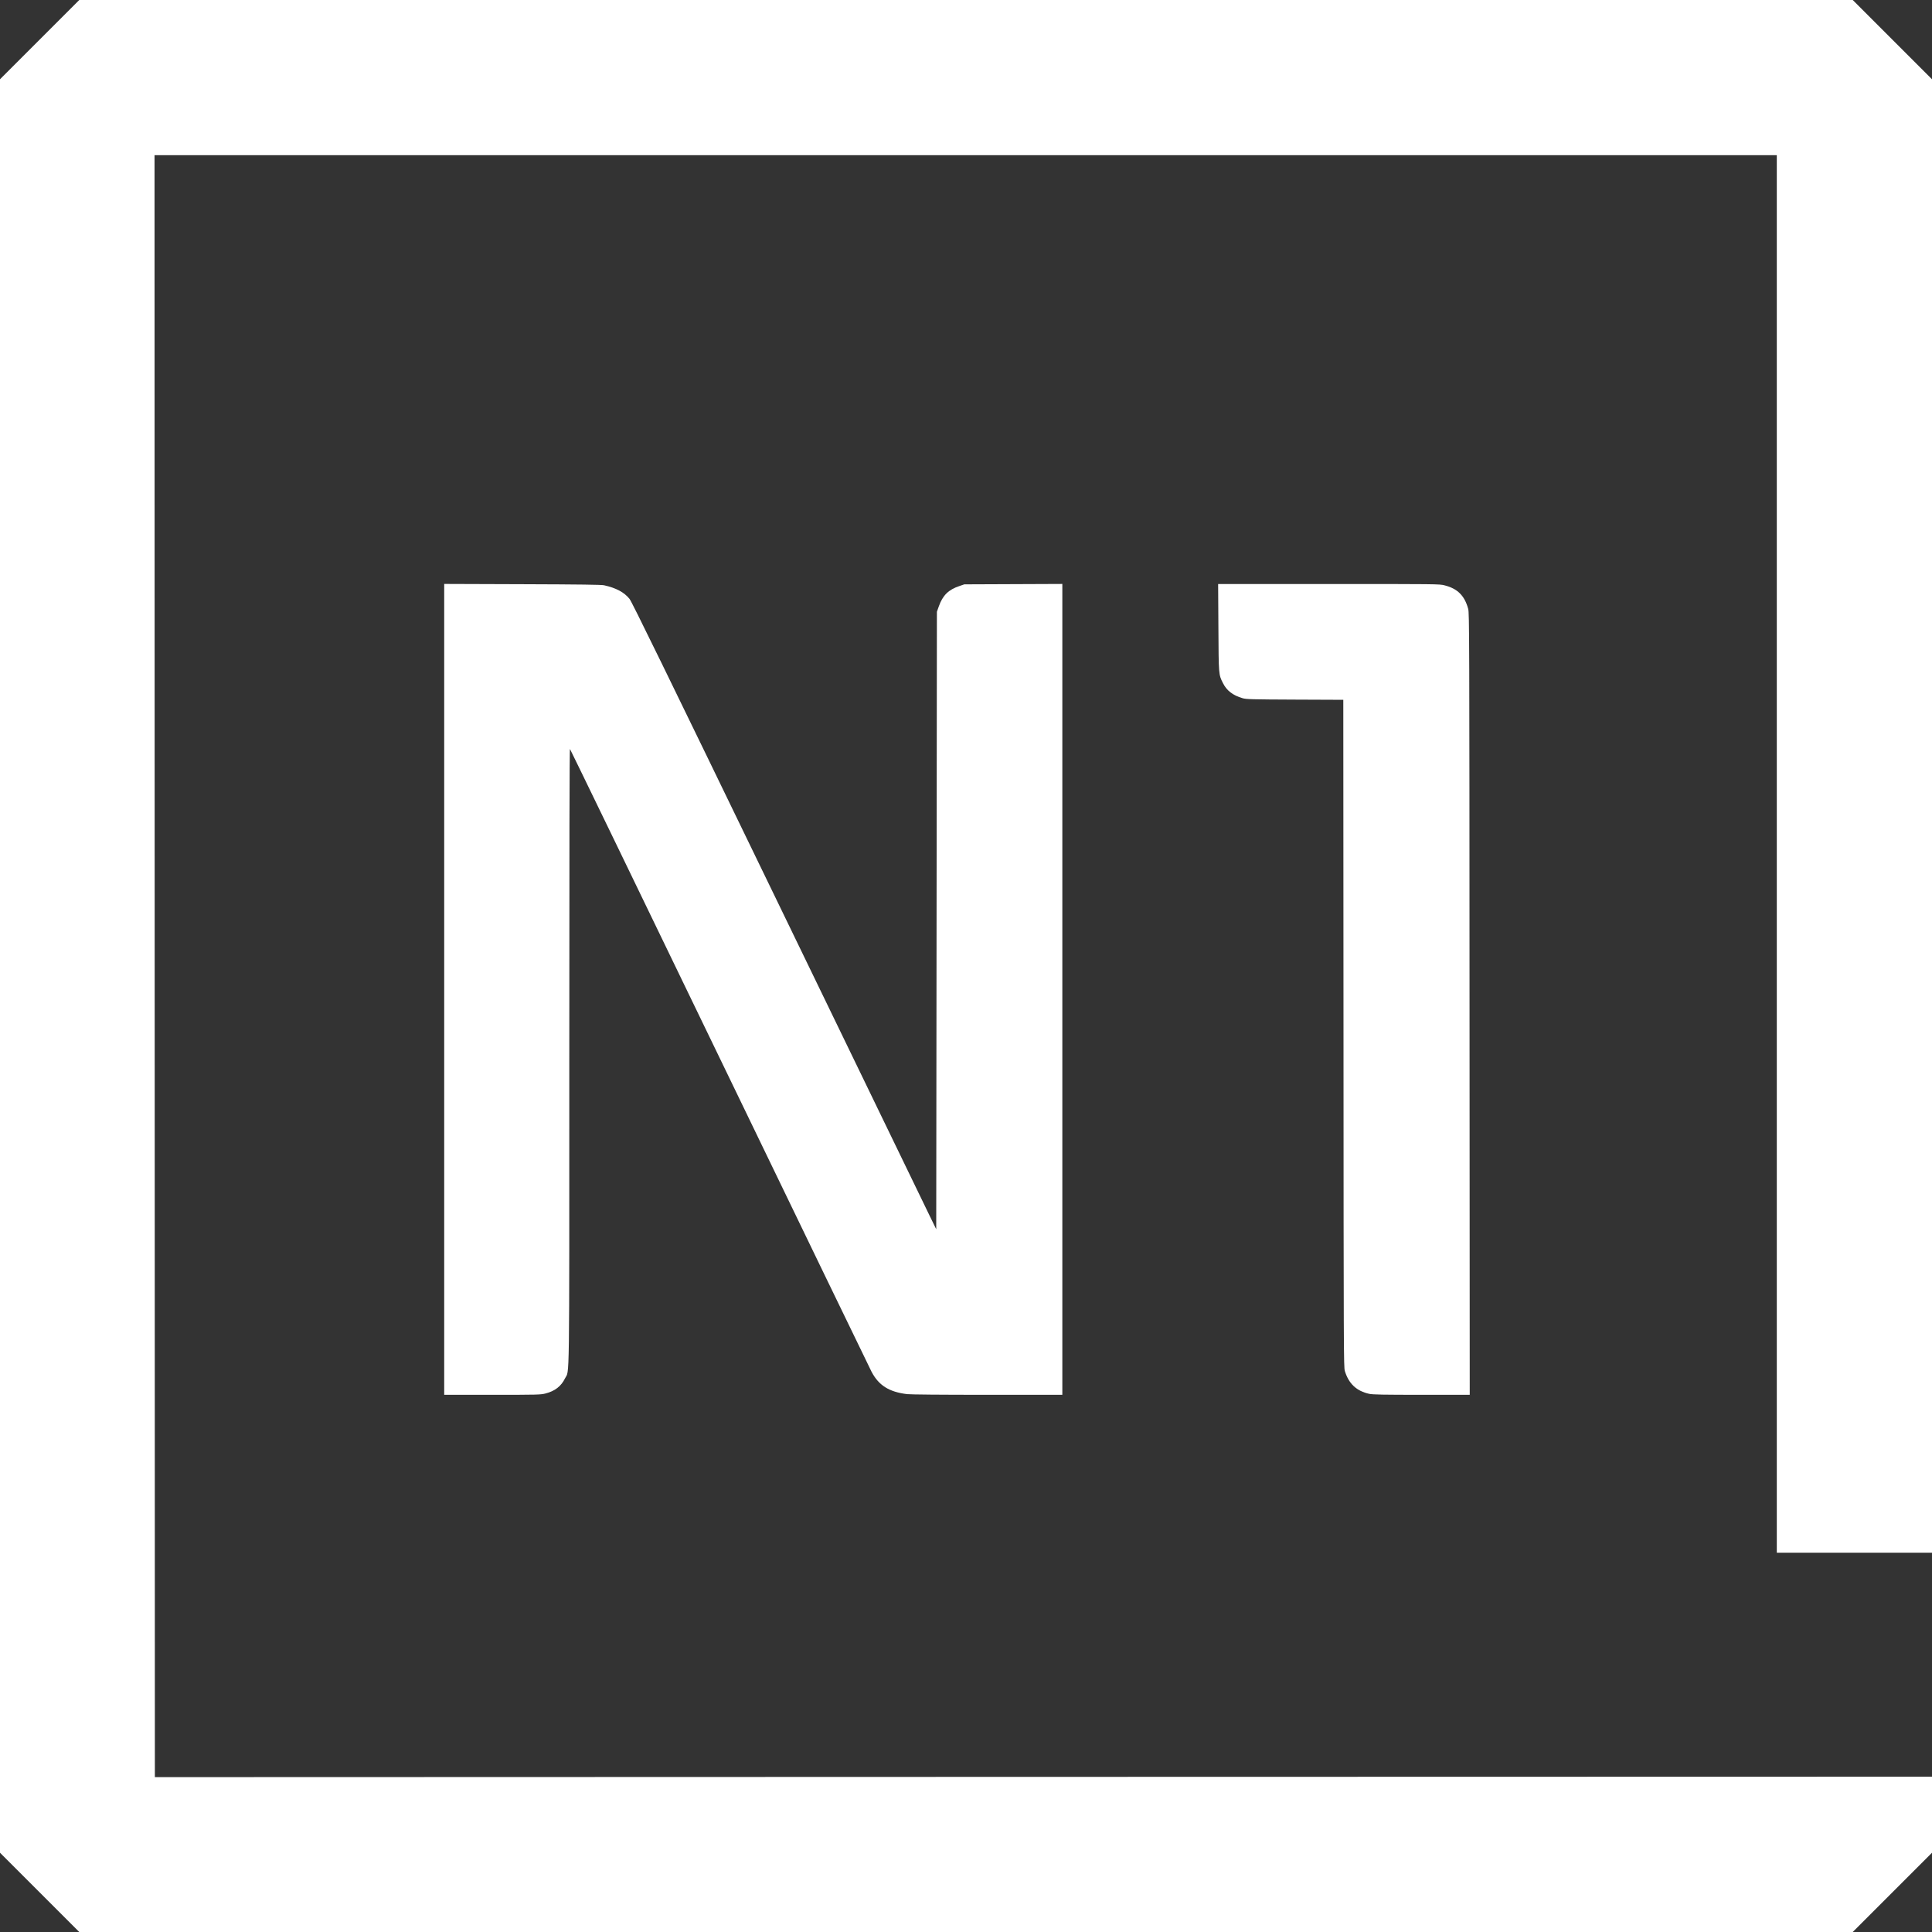 <?xml version="1.0" standalone="no"?>
<!DOCTYPE svg PUBLIC "-//W3C//DTD SVG 20010904//EN"
 "http://www.w3.org/TR/2001/REC-SVG-20010904/DTD/svg10.dtd">
<svg version="1.0" xmlns="http://www.w3.org/2000/svg"
 width="2888pt" height="2888pt" viewBox="0 0 2888 2888"
 preserveAspectRatio="xMidYMid meet">

<rect x="0" y="0" width="2888" height="2888" fill="#333333" stroke="none"/>

<g transform="translate(0,2888) scale(0.1,-0.1)"
fill="#fff" stroke="none">
<path d="M592 28287 l-592 -592 0 -13255 0 -13255 593 -593 592 -592 13255 0
13255 0 593 593 592 592 0 569 0 568 -13282 -3 -13283 -4 -3 12123 -2 12122
12125 0 12125 0 0 -10445 0 -10445 1160 0 1160 0 0 11013 0 11012 -593 593
-592 592 -13255 0 -13255 0 -593 -593z"/>
<path d="M6640 14090 l0 -6060 718 0 c686 0 722 1 797 20 140 36 233 108 290
224 70 142 65 -271 65 4816 0 3075 3 4601 10 4594 6 -6 1012 -2082 2236 -4615
1224 -2532 2246 -4644 2272 -4694 107 -204 261 -302 532 -335 54 -6 492 -10
1202 -10 l1118 0 0 6060 0 6061 -732 -3 -733 -3 -70 -24 c-167 -55 -253 -140
-312 -307 l-28 -79 -5 -4615 -5 -4615 -105 215 c-58 118 -1080 2226 -2270
4684 -1677 3461 -2175 4481 -2210 4524 -80 99 -200 163 -380 203 -41 9 -352
13 -1222 16 l-1168 4 0 -6061z"/>
<path d="M18213 19503 c4 -713 3 -706 68 -834 56 -113 149 -184 294 -226 54
-16 130 -18 782 -21 l723 -3 3 -4987 c2 -4786 3 -4989 20 -5046 59 -192 177
-301 367 -342 52 -11 211 -14 783 -14 l717 0 -3 5843 c-2 5514 -3 5846 -20
5905 -54 198 -159 303 -353 352 -75 20 -117 20 -1731 20 l-1654 0 4 -647z"/>
</g>
</svg>
